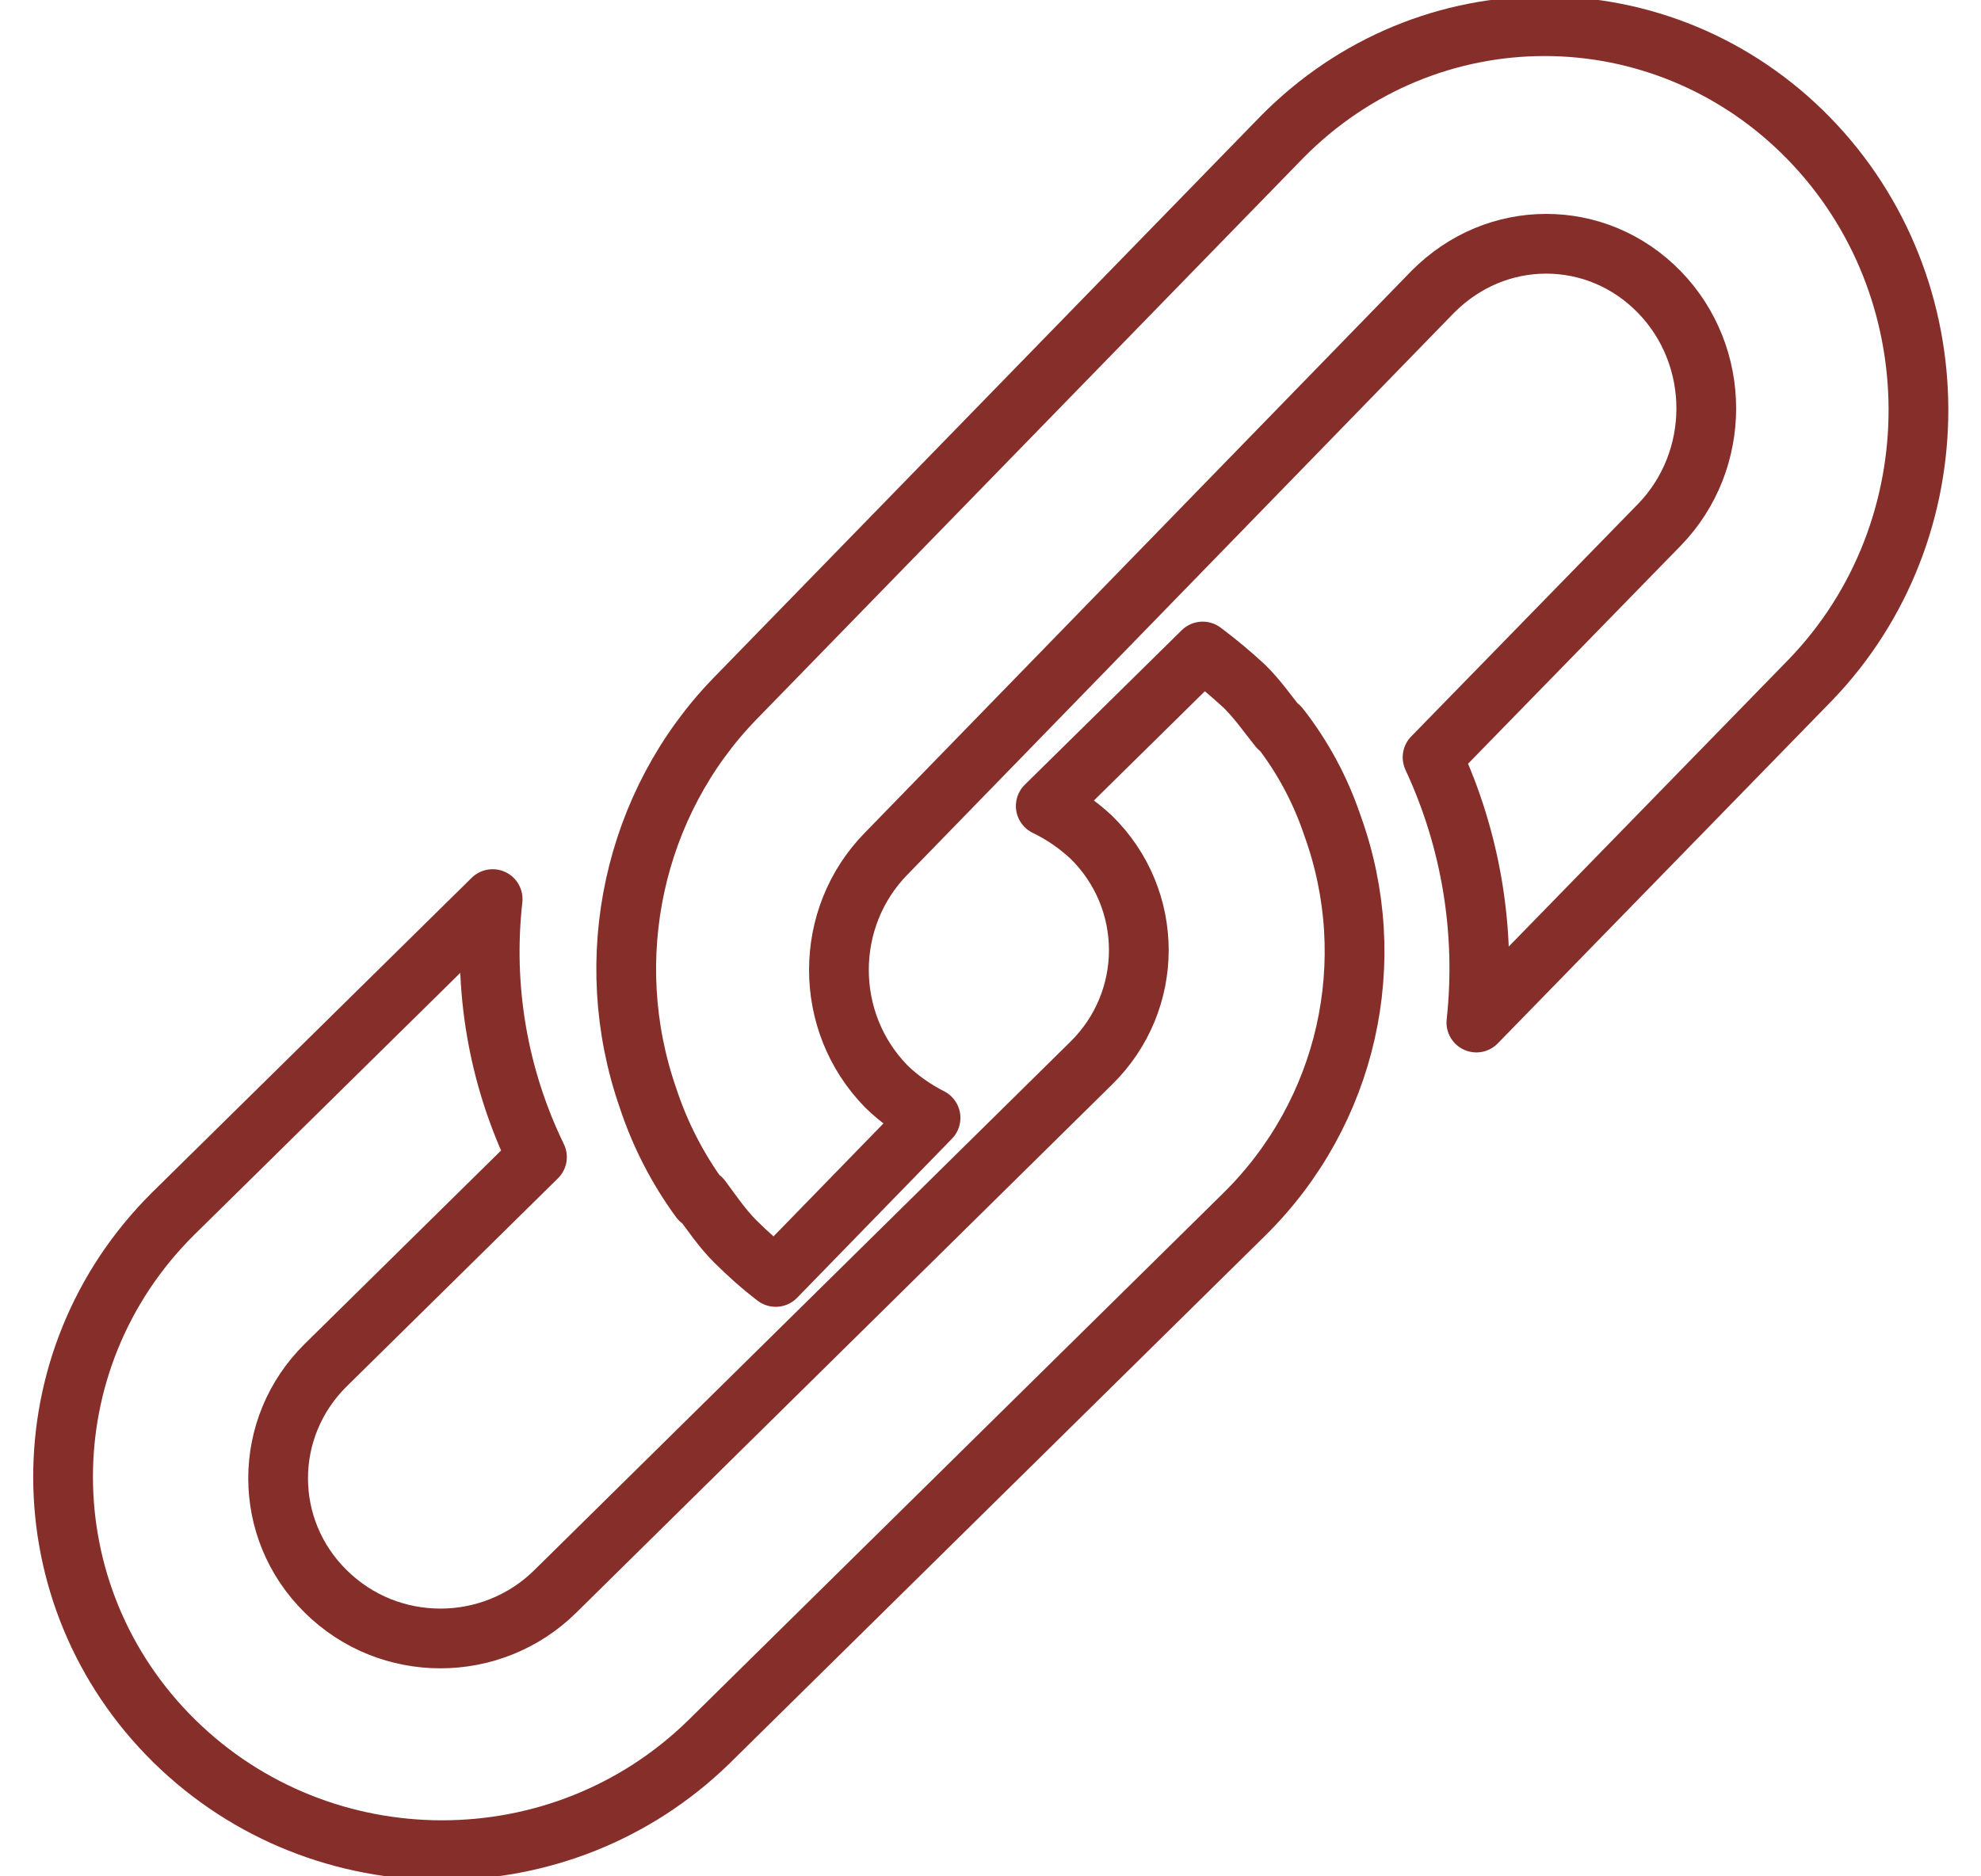 <svg width="38" height="36" xmlns="http://www.w3.org/2000/svg" xmlns:xlink="http://www.w3.org/1999/xlink" xml:space="preserve" overflow="hidden"><g transform="translate(-3170 -327)"><path d="M3193.07 339.5 3190.06 342.464C3190.38 342.618 3190.67 342.819 3190.93 343.06 3192.15 344.255 3192.15 346.204 3190.93 347.4L3180.65 357.535C3180.04 358.137 3179.24 358.436 3178.45 358.436 3177.65 358.436 3176.86 358.137 3176.25 357.535 3175.03 356.335 3175.03 354.392 3176.25 353.19L3180.3 349.2C3179.55 347.656 3179.26 345.943 3179.45 344.25L3179.45 344.25 3173.31 350.297C3170.5 353.097 3170.51 357.613 3173.34 360.401 3174.76 361.799 3176.62 362.498 3178.48 362.498 3180.33 362.498 3182.17 361.81 3183.59 360.428L3193.87 350.297C3195.85 348.343 3196.5 345.439 3195.56 342.841 3195.33 342.159 3194.99 341.52 3194.54 340.947L3194.53 340.963C3194.32 340.702 3194.12 340.412 3193.87 340.167 3193.61 339.926 3193.35 339.709 3193.07 339.5Z" stroke="#862E2A" stroke-width="1.146" stroke-linejoin="round" stroke-miterlimit="10" fill="none" fill-rule="evenodd"/><path d="M3199.63 327.502C3197.81 327.502 3195.99 328.21 3194.59 329.63L3184.1 340.403C3182.15 342.411 3181.5 345.396 3182.43 348.066 3182.66 348.767 3183 349.425 3183.43 350.013L3183.45 349.997C3183.65 350.265 3183.85 350.563 3184.1 350.814 3184.35 351.062 3184.6 351.286 3184.88 351.5L3187.85 348.448C3187.54 348.29 3187.25 348.089 3187 347.843 3185.79 346.607 3185.79 344.61 3187 343.377L3197.48 332.603C3198.09 331.987 3198.87 331.677 3199.66 331.677 3200.45 331.677 3201.23 331.987 3201.83 332.603 3203.03 333.837 3203.03 335.834 3201.83 337.07L3197.48 341.53C3198.22 343.118 3198.51 344.88 3198.32 346.619L3204.73 340.043C3207.5 337.165 3207.49 332.525 3204.7 329.658 3203.3 328.221 3201.46 327.502 3199.63 327.502Z" stroke="#862E2A" stroke-width="1.146" stroke-linejoin="round" stroke-miterlimit="10" fill="none" fill-rule="evenodd"/></g></svg>